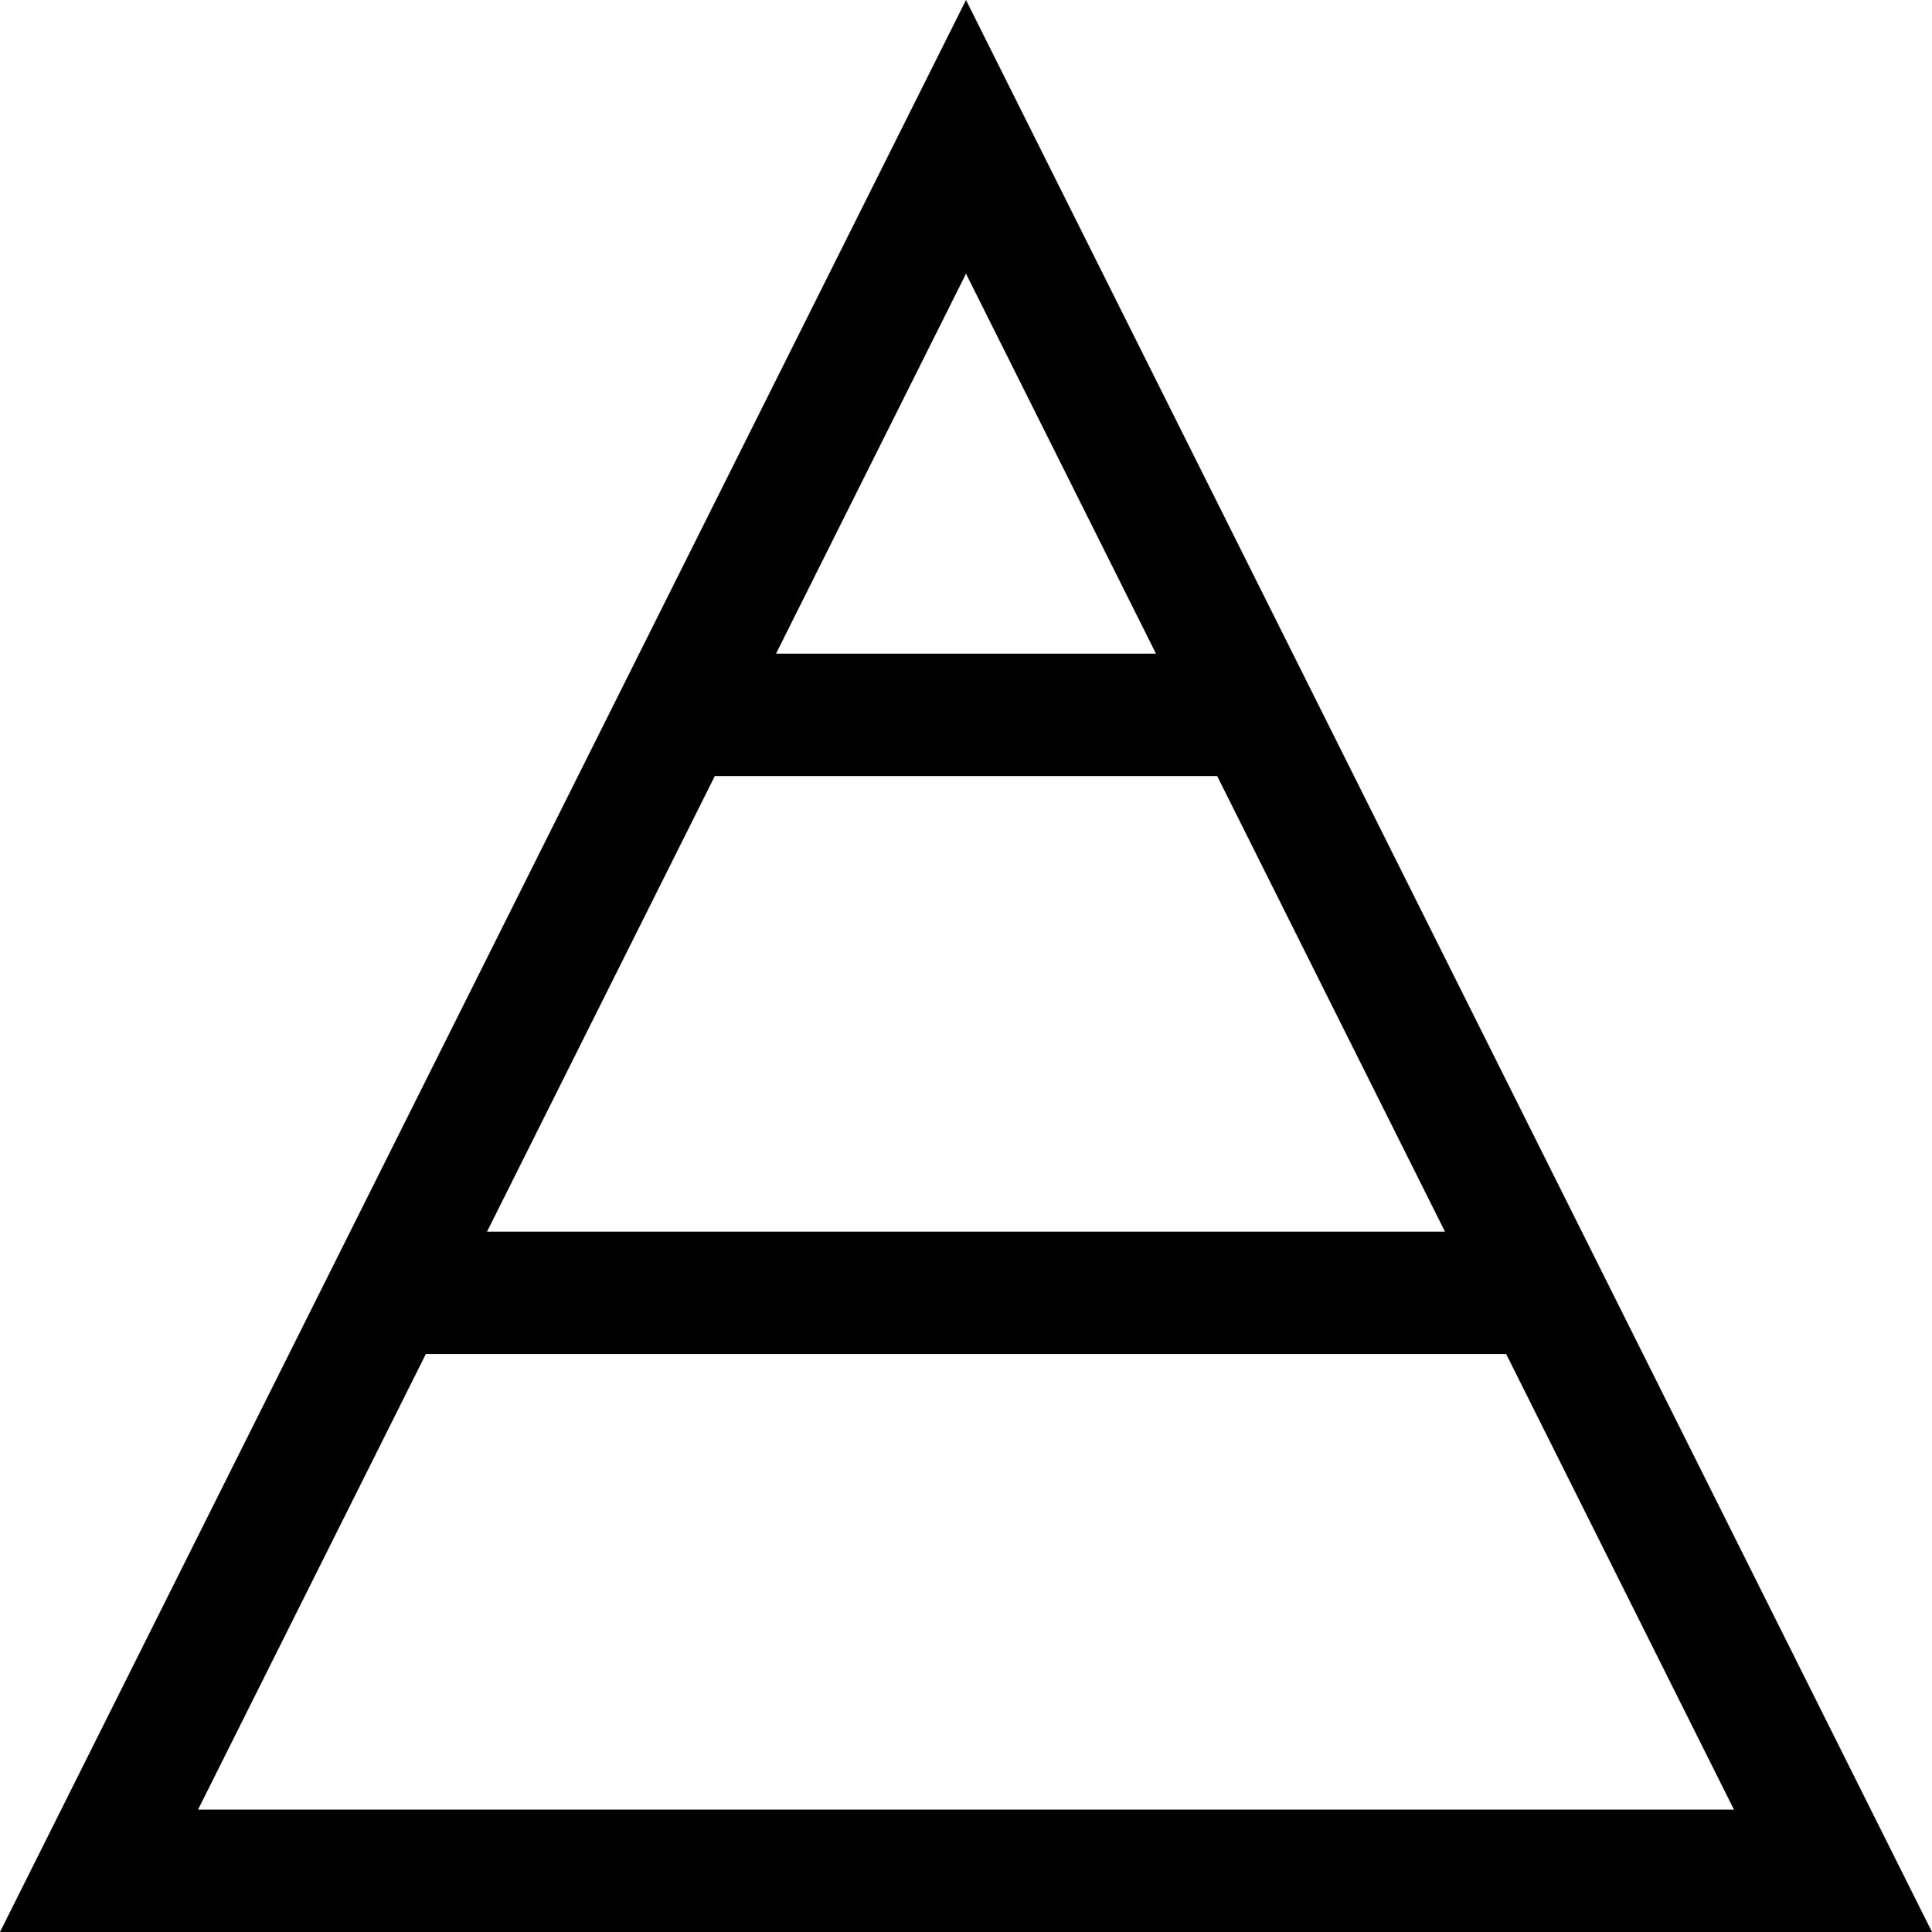 <?xml version="1.0" encoding="iso-8859-1"?>
<!-- Generator: Adobe Illustrator 19.0.0, SVG Export Plug-In . SVG Version: 6.00 Build 0)  -->
<svg version="1.1" id="Layer_1" xmlns="http://www.w3.org/2000/svg" xmlns:xlink="http://www.w3.org/1999/xlink" x="0px" y="0px"
	 viewBox="0 0 473.541 473.541" style="enable-background:new 0 0 473.541 473.541;" xml:space="preserve">
<g>
	<path d="M236.771,0L0,473.541h473.541L236.771,0z M354.167,301.875H119.374l55.833-111.667h123.125L354.167,301.875z
		 M283.333,160.208h-93.125l46.563-93.125L283.333,160.208z M104.374,331.875h264.792L425,443.541H48.541L104.374,331.875z"/>
</g>
<g>
</g>
<g>
</g>
<g>
</g>
<g>
</g>
<g>
</g>
<g>
</g>
<g>
</g>
<g>
</g>
<g>
</g>
<g>
</g>
<g>
</g>
<g>
</g>
<g>
</g>
<g>
</g>
<g>
</g>
</svg>
